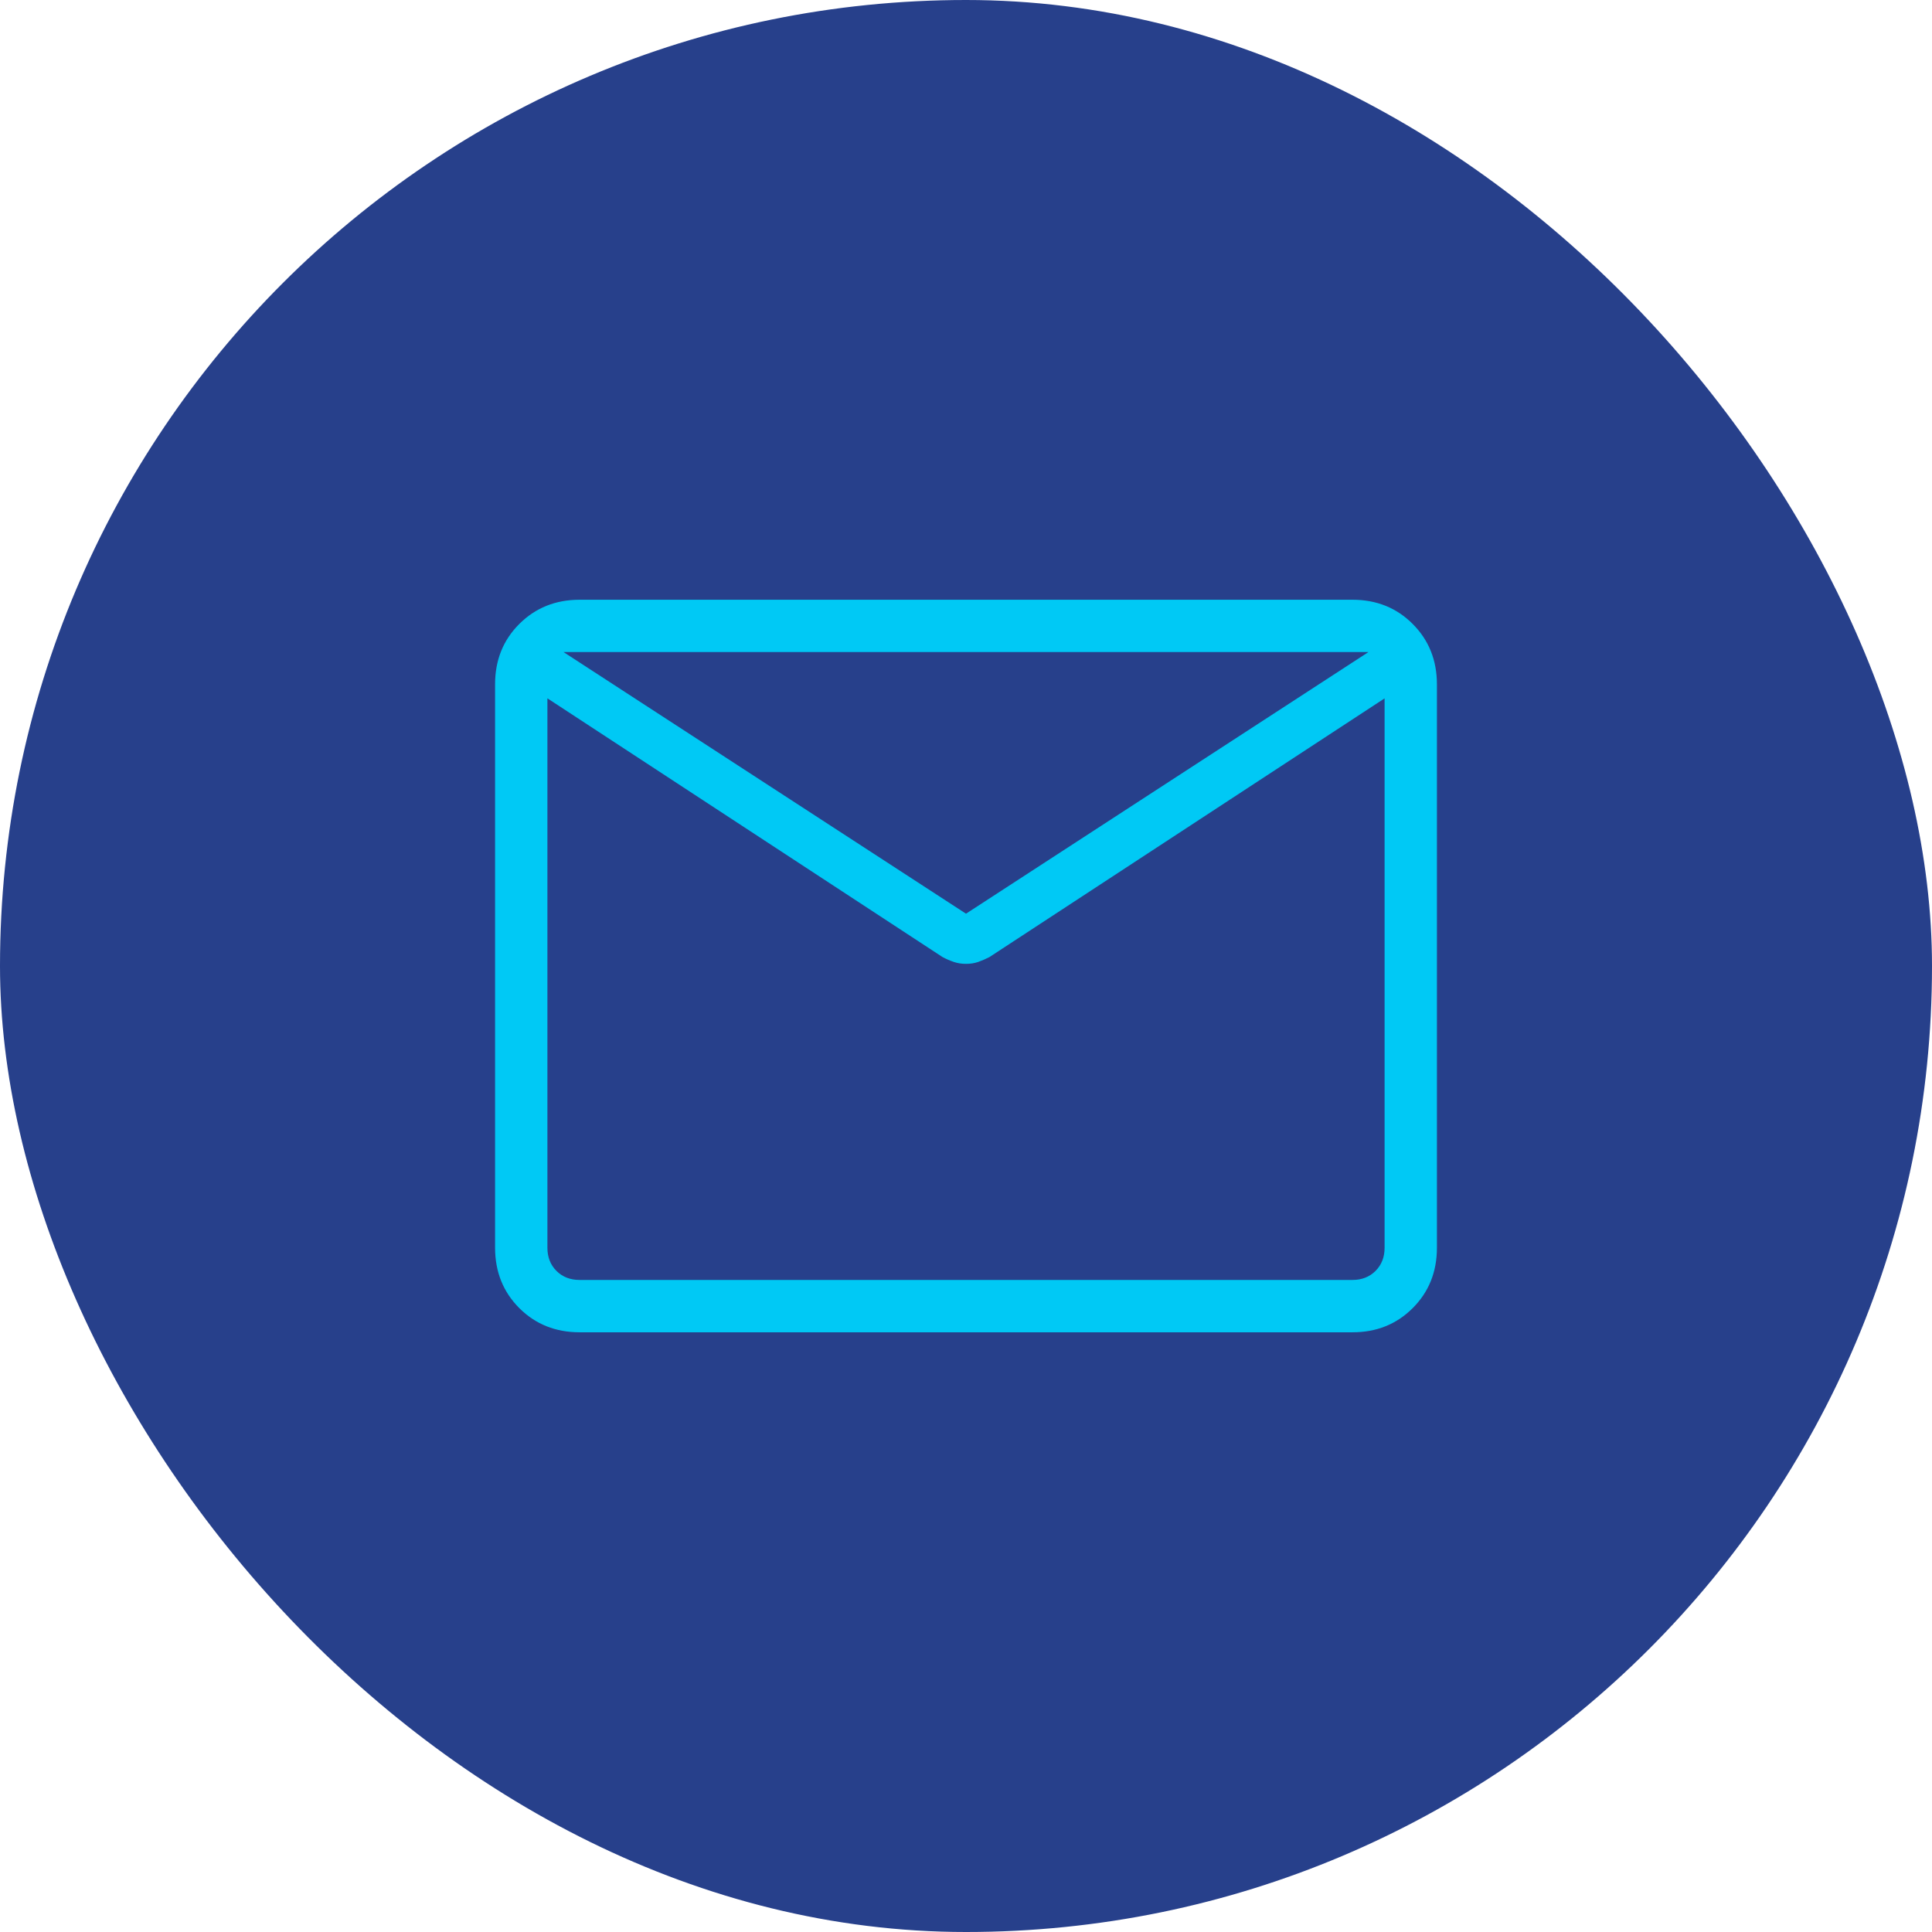 <?xml version="1.0" encoding="UTF-8"?>
<svg xmlns="http://www.w3.org/2000/svg" width="80" height="80" viewBox="0 0 80 80" fill="none">
  <rect width="80" height="80" rx="40" fill="#27408B"></rect>
  <path d="M24.001 55.167C23.003 55.167 22.171 54.833 21.503 54.166C20.836 53.498 20.501 52.665 20.5 51.666V28.335C20.5 27.337 20.834 26.504 21.503 25.837C22.172 25.169 23.004 24.835 23.999 24.834H56.001C56.998 24.834 57.83 25.168 58.497 25.837C59.164 26.505 59.499 27.338 59.5 28.335V51.668C59.5 52.664 59.166 53.497 58.497 54.166C57.828 54.835 56.996 55.168 56.001 55.167H24.001ZM57.333 28.918L40.971 39.63C40.818 39.709 40.663 39.776 40.507 39.831C40.35 39.885 40.181 39.911 40 39.911C39.819 39.911 39.65 39.885 39.493 39.831C39.336 39.778 39.181 39.711 39.029 39.63L22.667 28.916V51.666C22.667 52.056 22.792 52.375 23.041 52.625C23.291 52.875 23.611 53 24.001 53H56.001C56.389 53 56.709 52.875 56.959 52.625C57.208 52.375 57.333 52.056 57.333 51.666V28.918ZM40 37.834L56.666 27H23.334L40 37.834ZM22.667 29.375V27.618V27.691V27V27.694V27.581V29.375Z" fill="#00C9F5"></path>
</svg>
